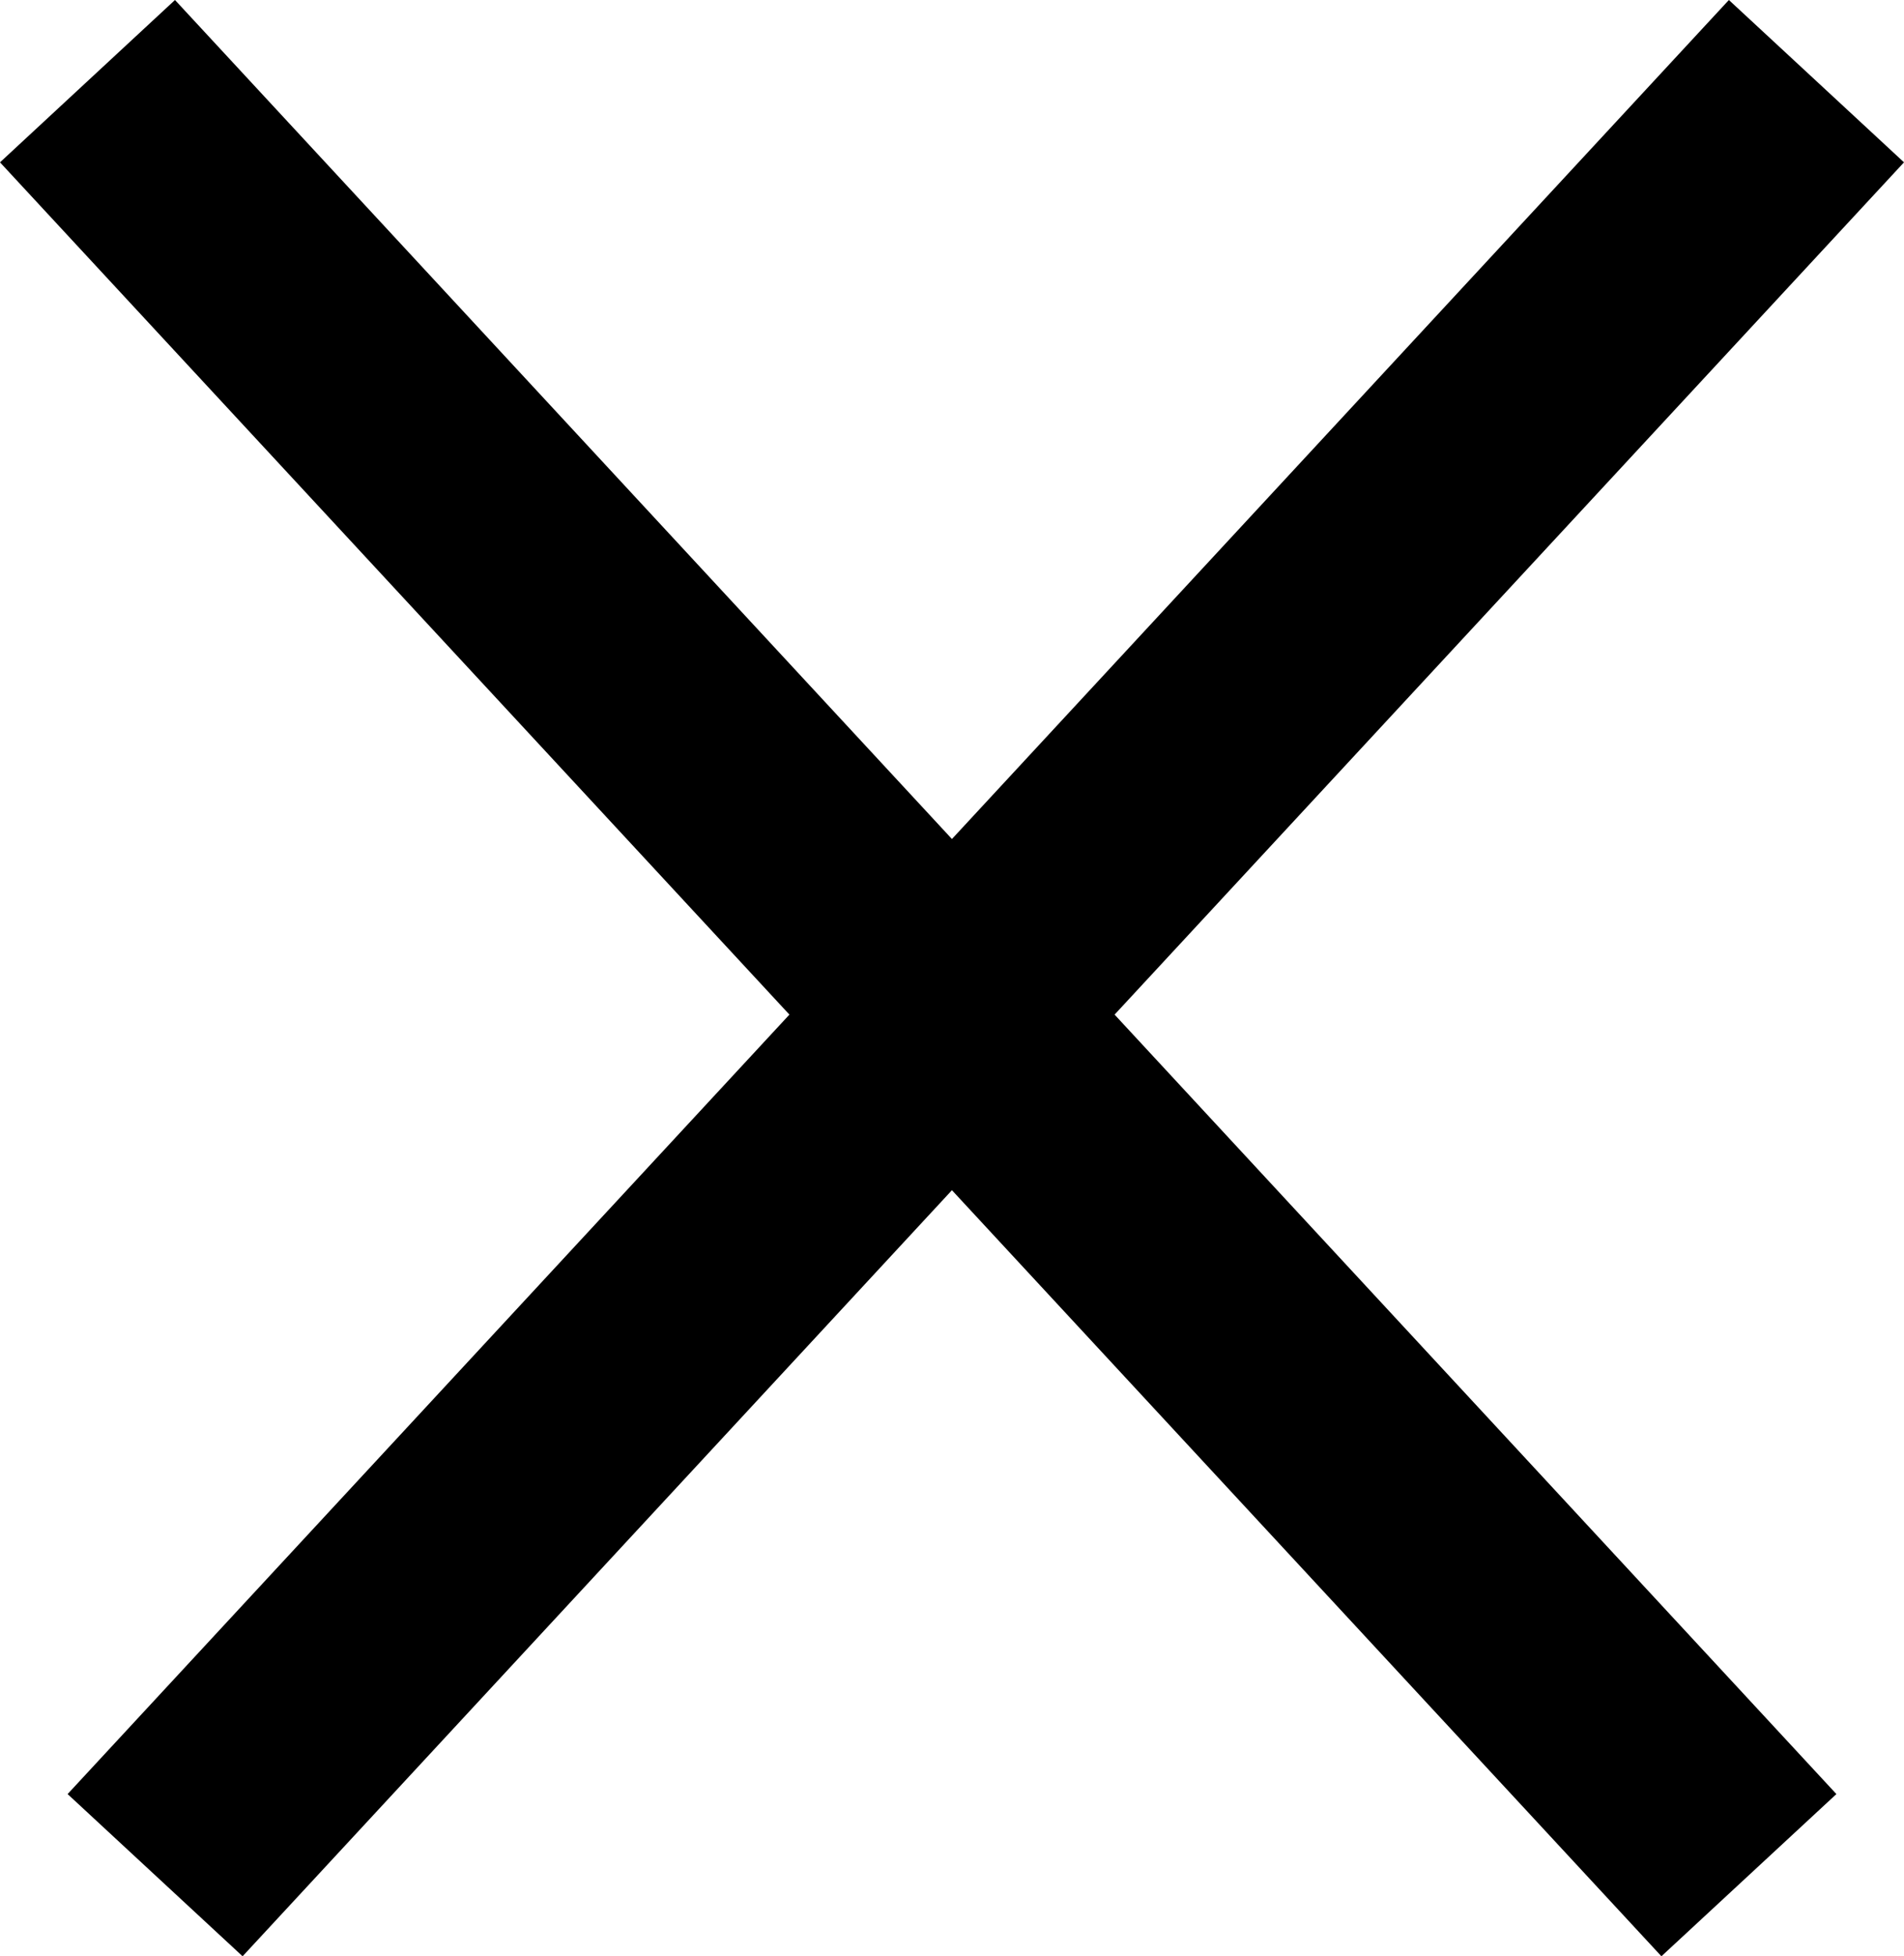 <svg xmlns="http://www.w3.org/2000/svg" id="fd5e53f5-d1e6-4d9d-a905-56eeef608c4c" data-name="Layer 1" width="14.363" height="14.749" viewBox="0 0 14.363 14.749"><polygon points="14.363 1.224 13.042 0 7.181 6.326 1.32 0 0 1.224 5.955 7.65 0.51 13.527 1.83 14.75 7.181 8.974 12.533 14.75 13.853 13.527 8.408 7.65 14.363 1.224"></polygon></svg>